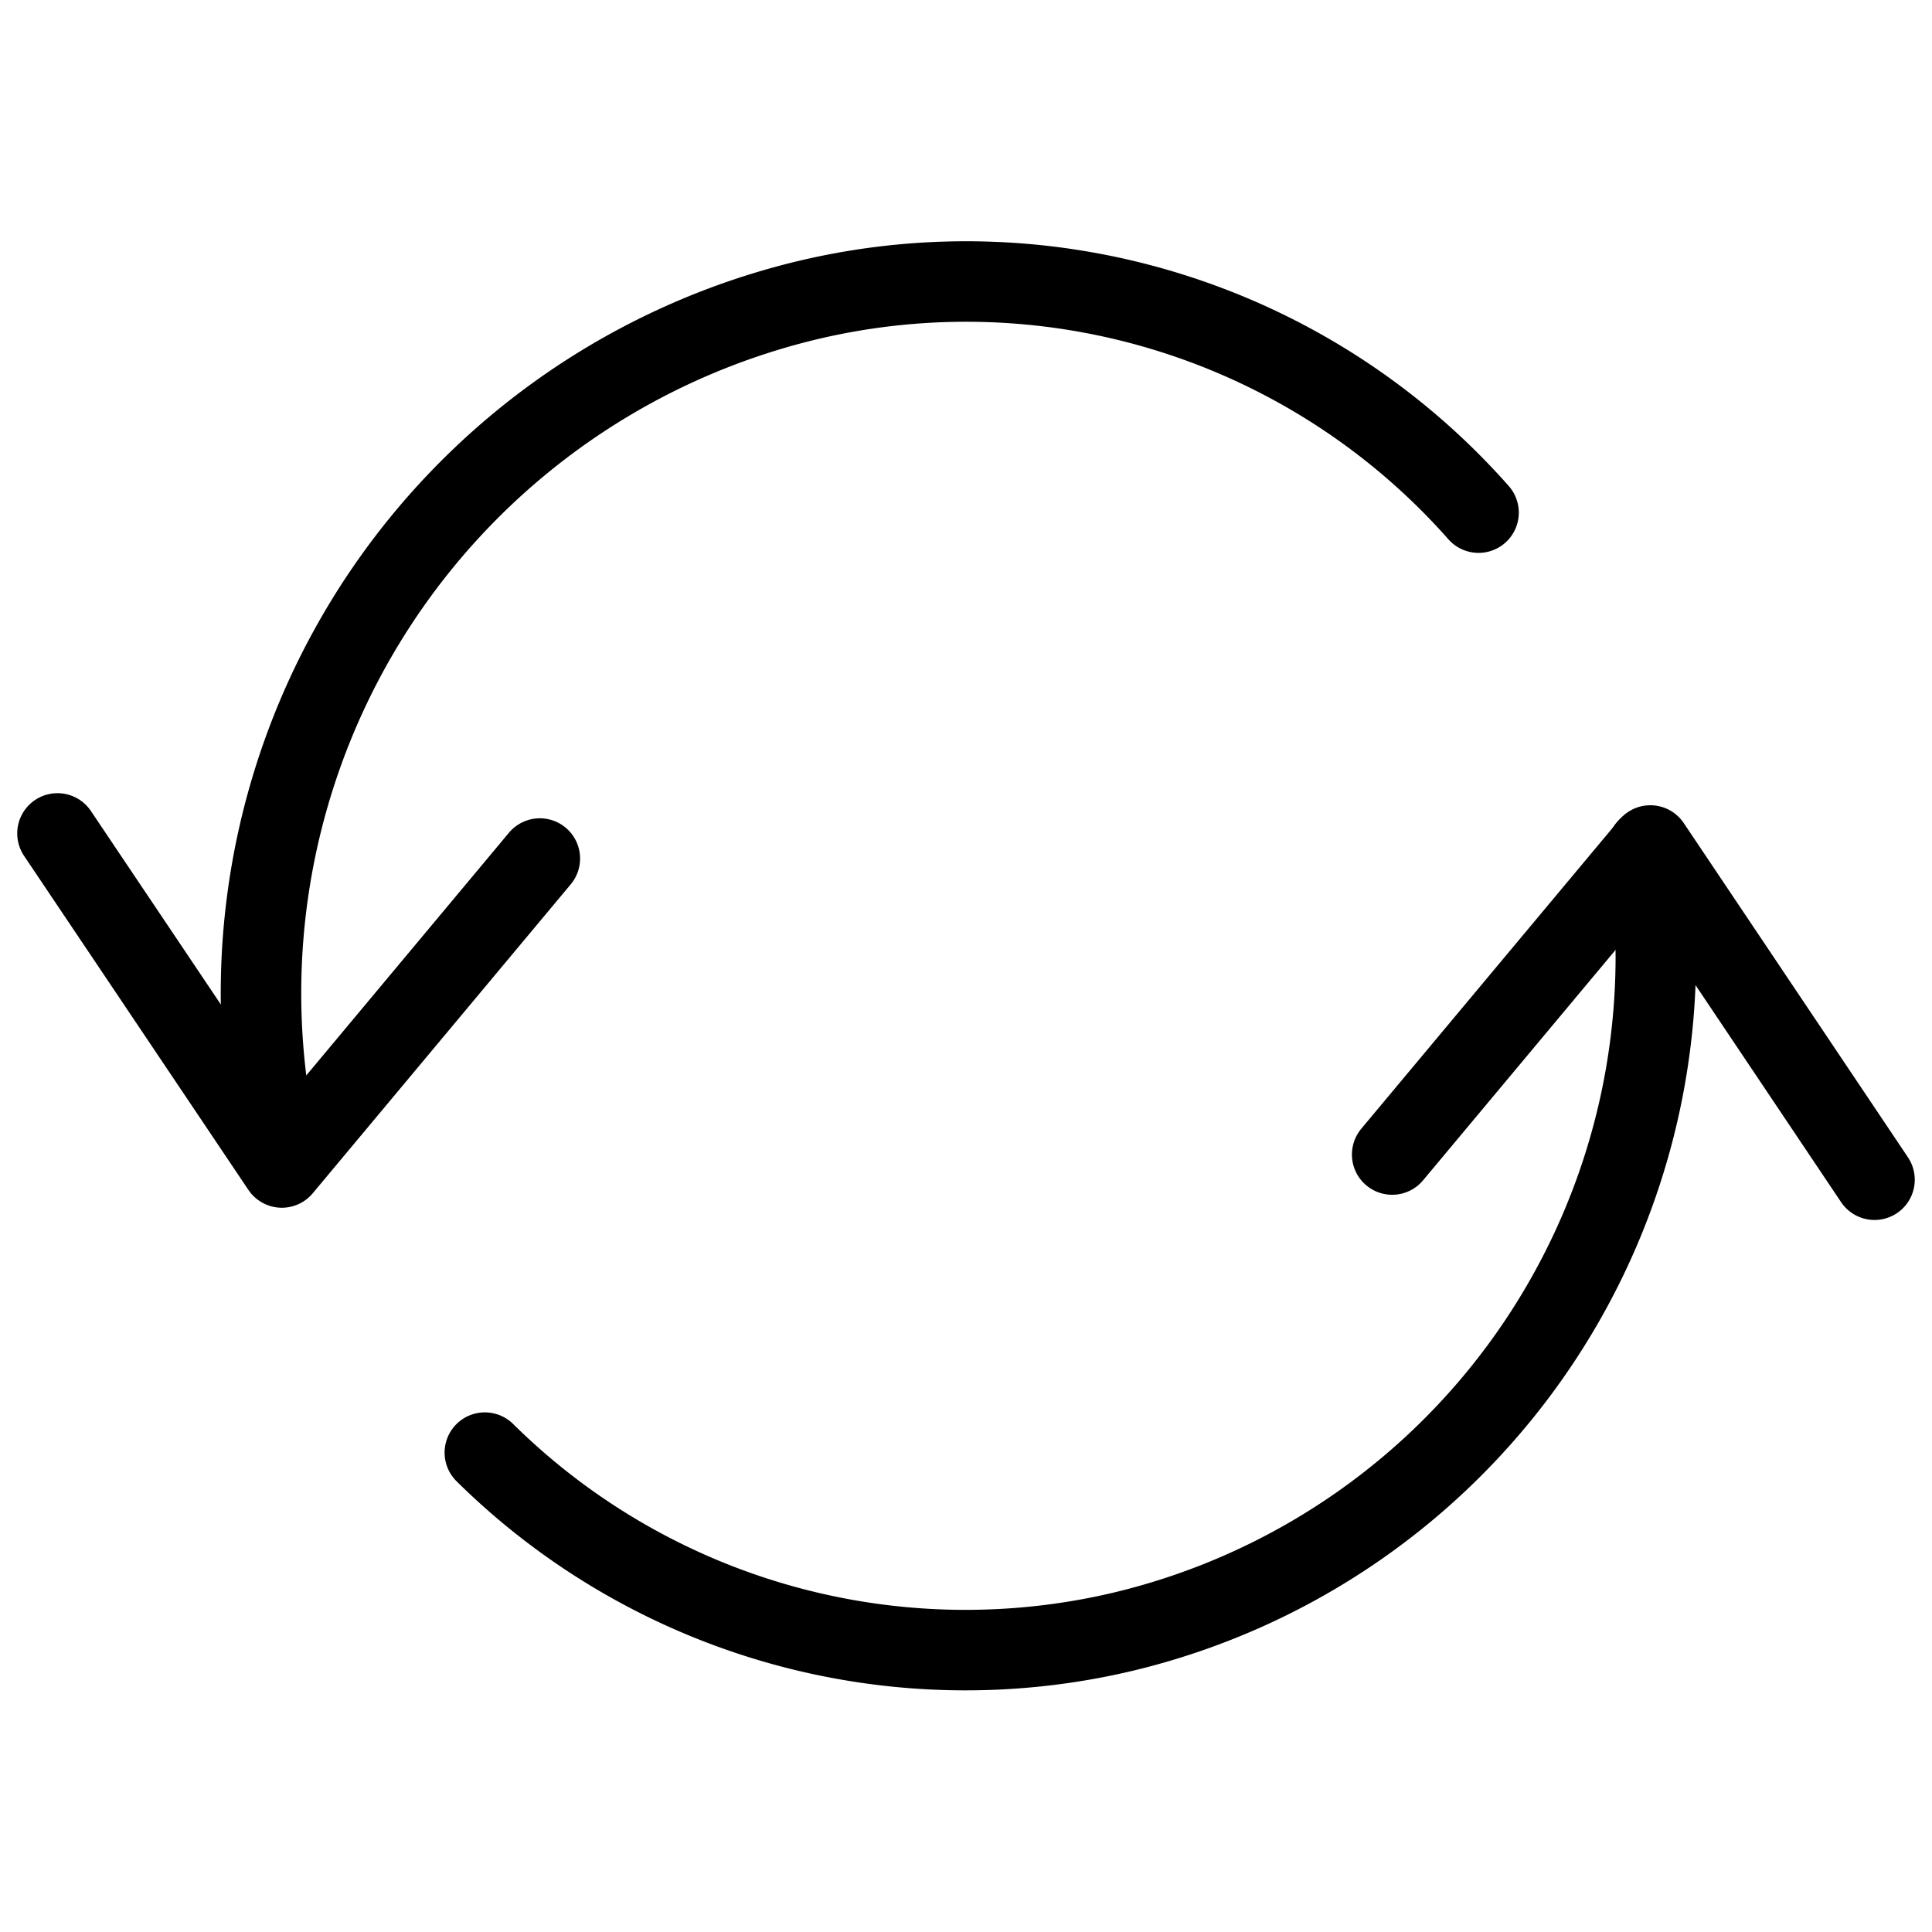 <svg viewBox="0 0 24 24" xmlns="http://www.w3.org/2000/svg"><g transform="matrix(1,0,0,1,0,0)"><path d="M0.714 10.353L3.501 14.503 6.706 10.665" fill="none" stroke="#000000" stroke-linecap="round" stroke-linejoin="round"></path><path d="M23.286 14.655L20.501 10.503 17.294 14.342" fill="none" stroke="#000000" stroke-linecap="round" stroke-linejoin="round"></path><path d="M20.464,10.54a8.622,8.622,0,0,1-6.51,9.729,8.493,8.493,0,0,1-7.931-2.224" fill="none" stroke="#000000" stroke-linecap="round" stroke-linejoin="round"></path><path d="M3.505,14.479A8.853,8.853,0,0,1,10.043,3.726a8.493,8.493,0,0,1,8.324,2.642" fill="none" stroke="#000000" stroke-linecap="round" stroke-linejoin="round"></path></g></svg>